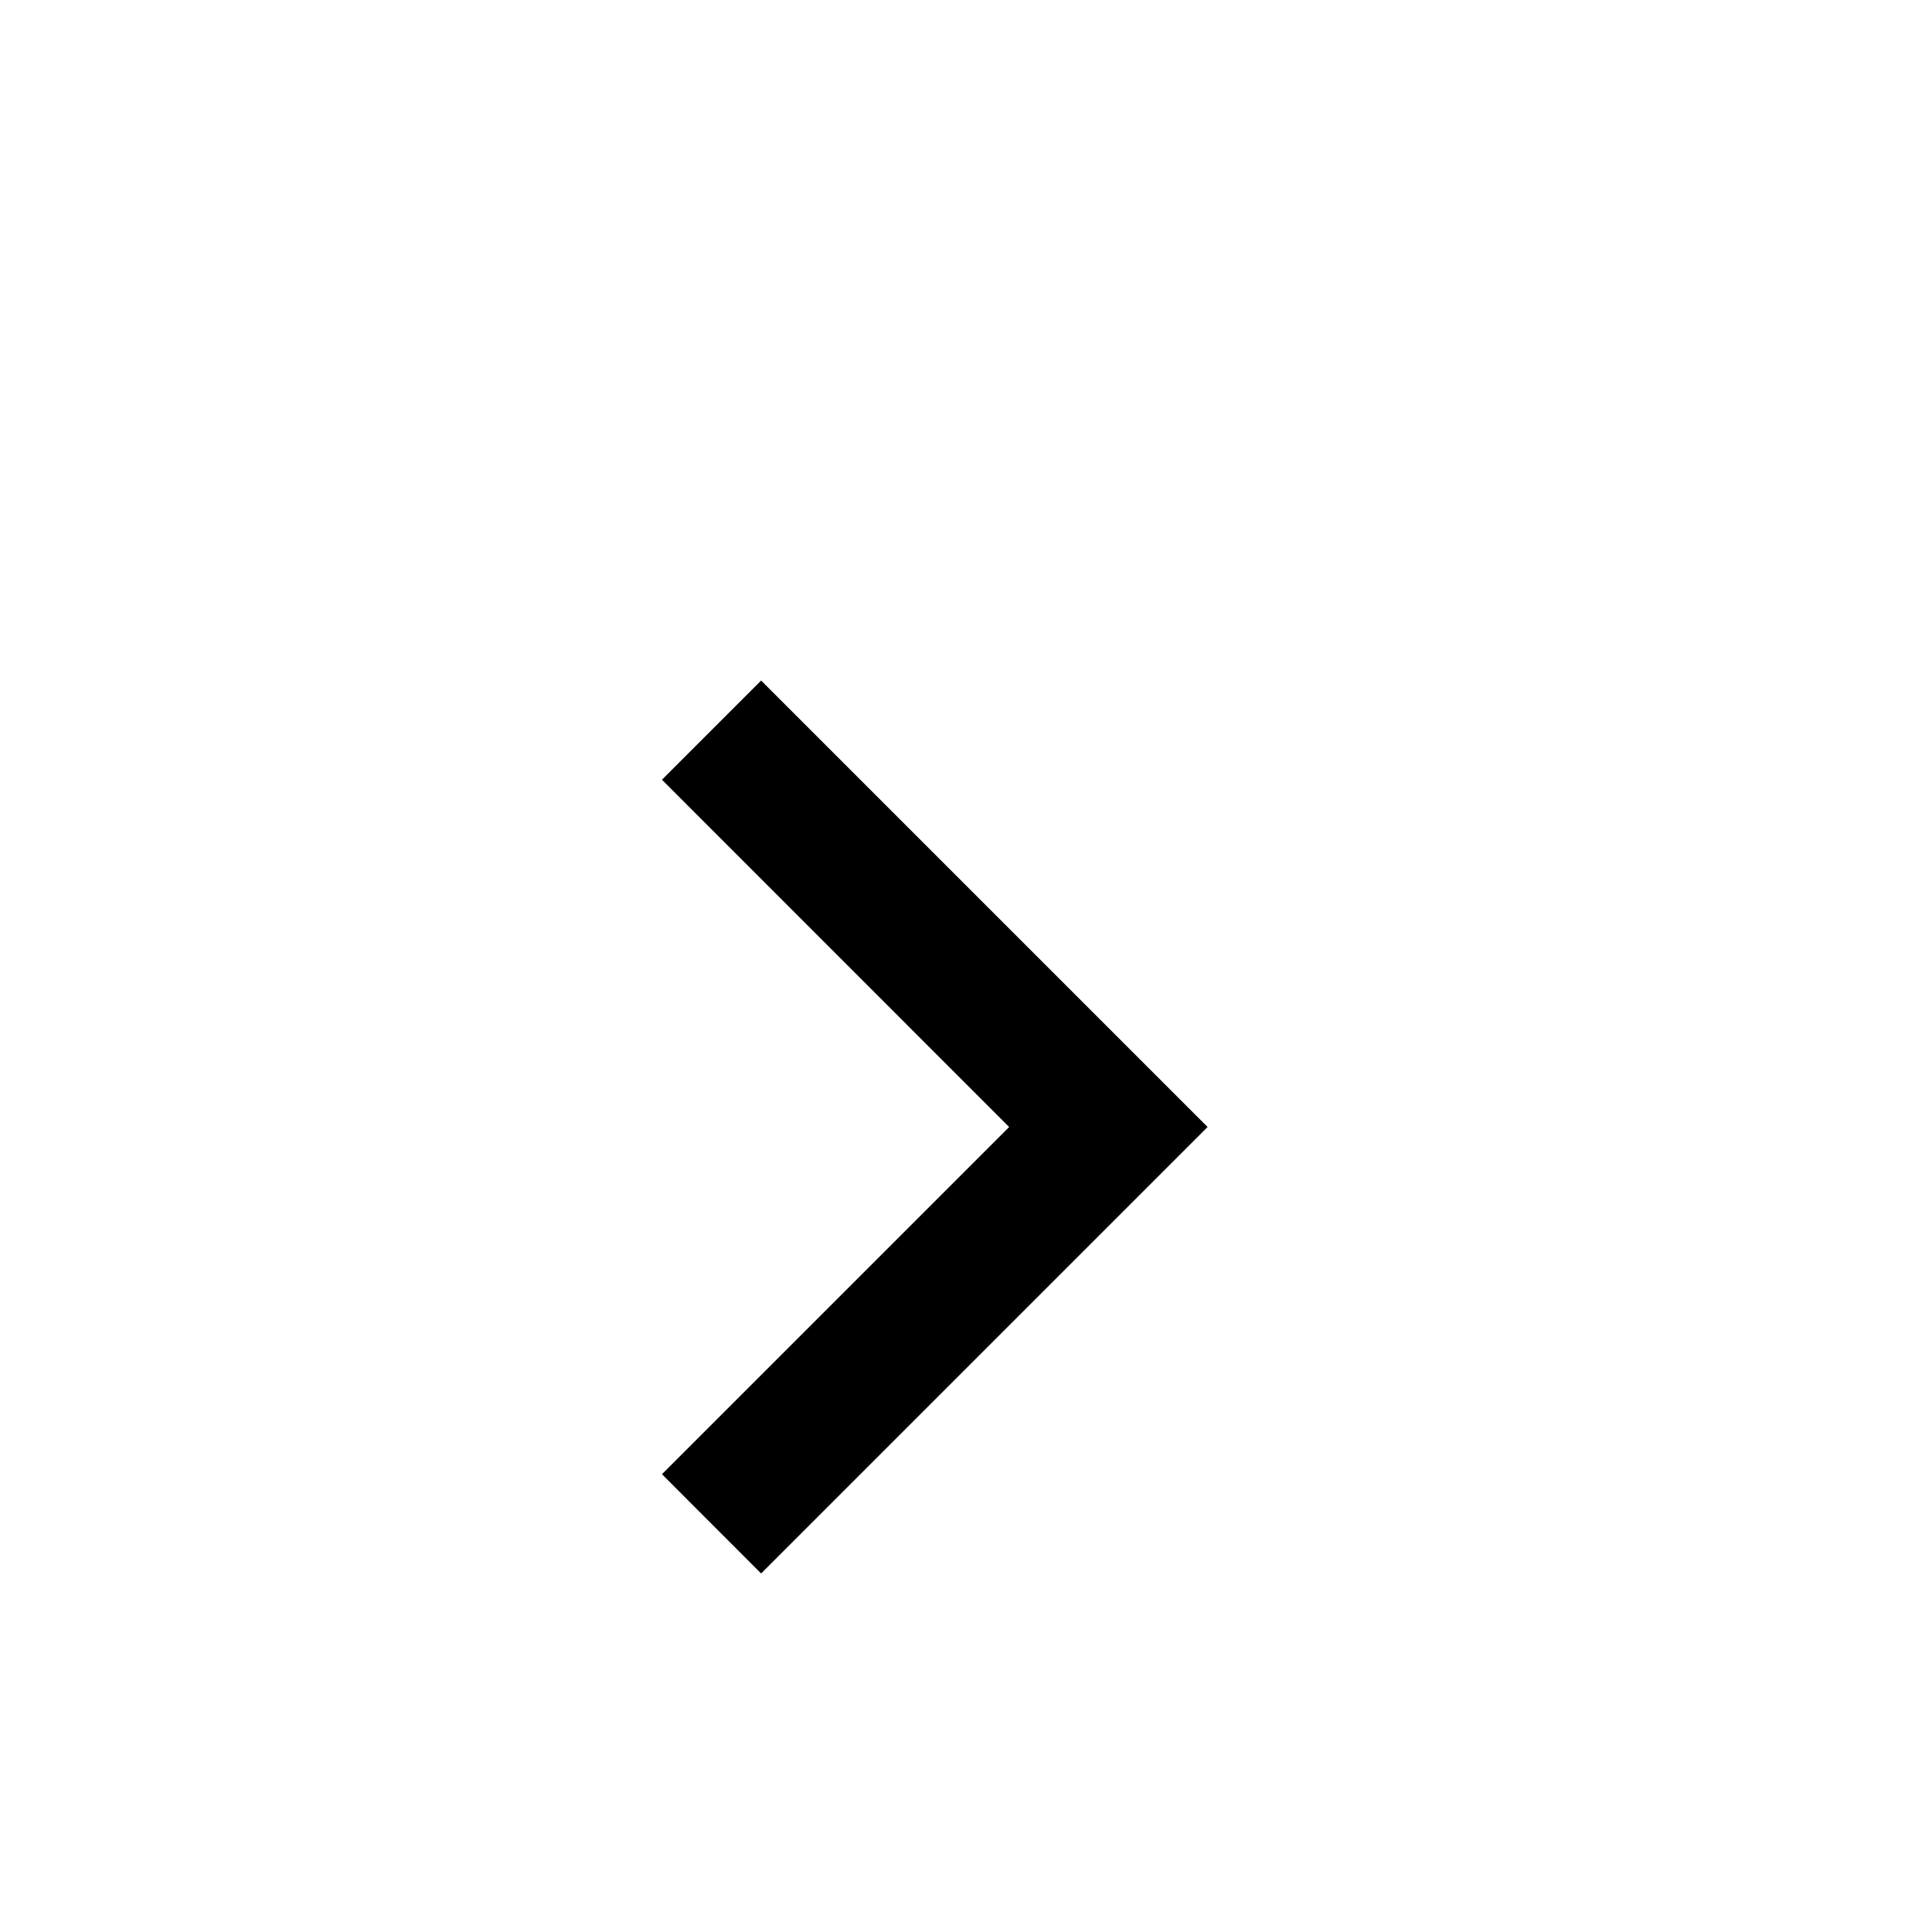 <svg width="24" height="24" viewBox="0 0 24 24" fill="none" xmlns="http://www.w3.org/2000/svg">
<g clip-path="url(#clip0_323_104)">
<path d="M12.536 14L8.223 9.686L9.455 8.454L15.001 14L9.455 19.546L8.223 18.313L12.536 14Z" fill="black"/>
</g>
<defs>
<clipPath id="clip0_323_104">
<rect width="24" height="24" fill="white"/>
</clipPath>
</defs>
</svg>
